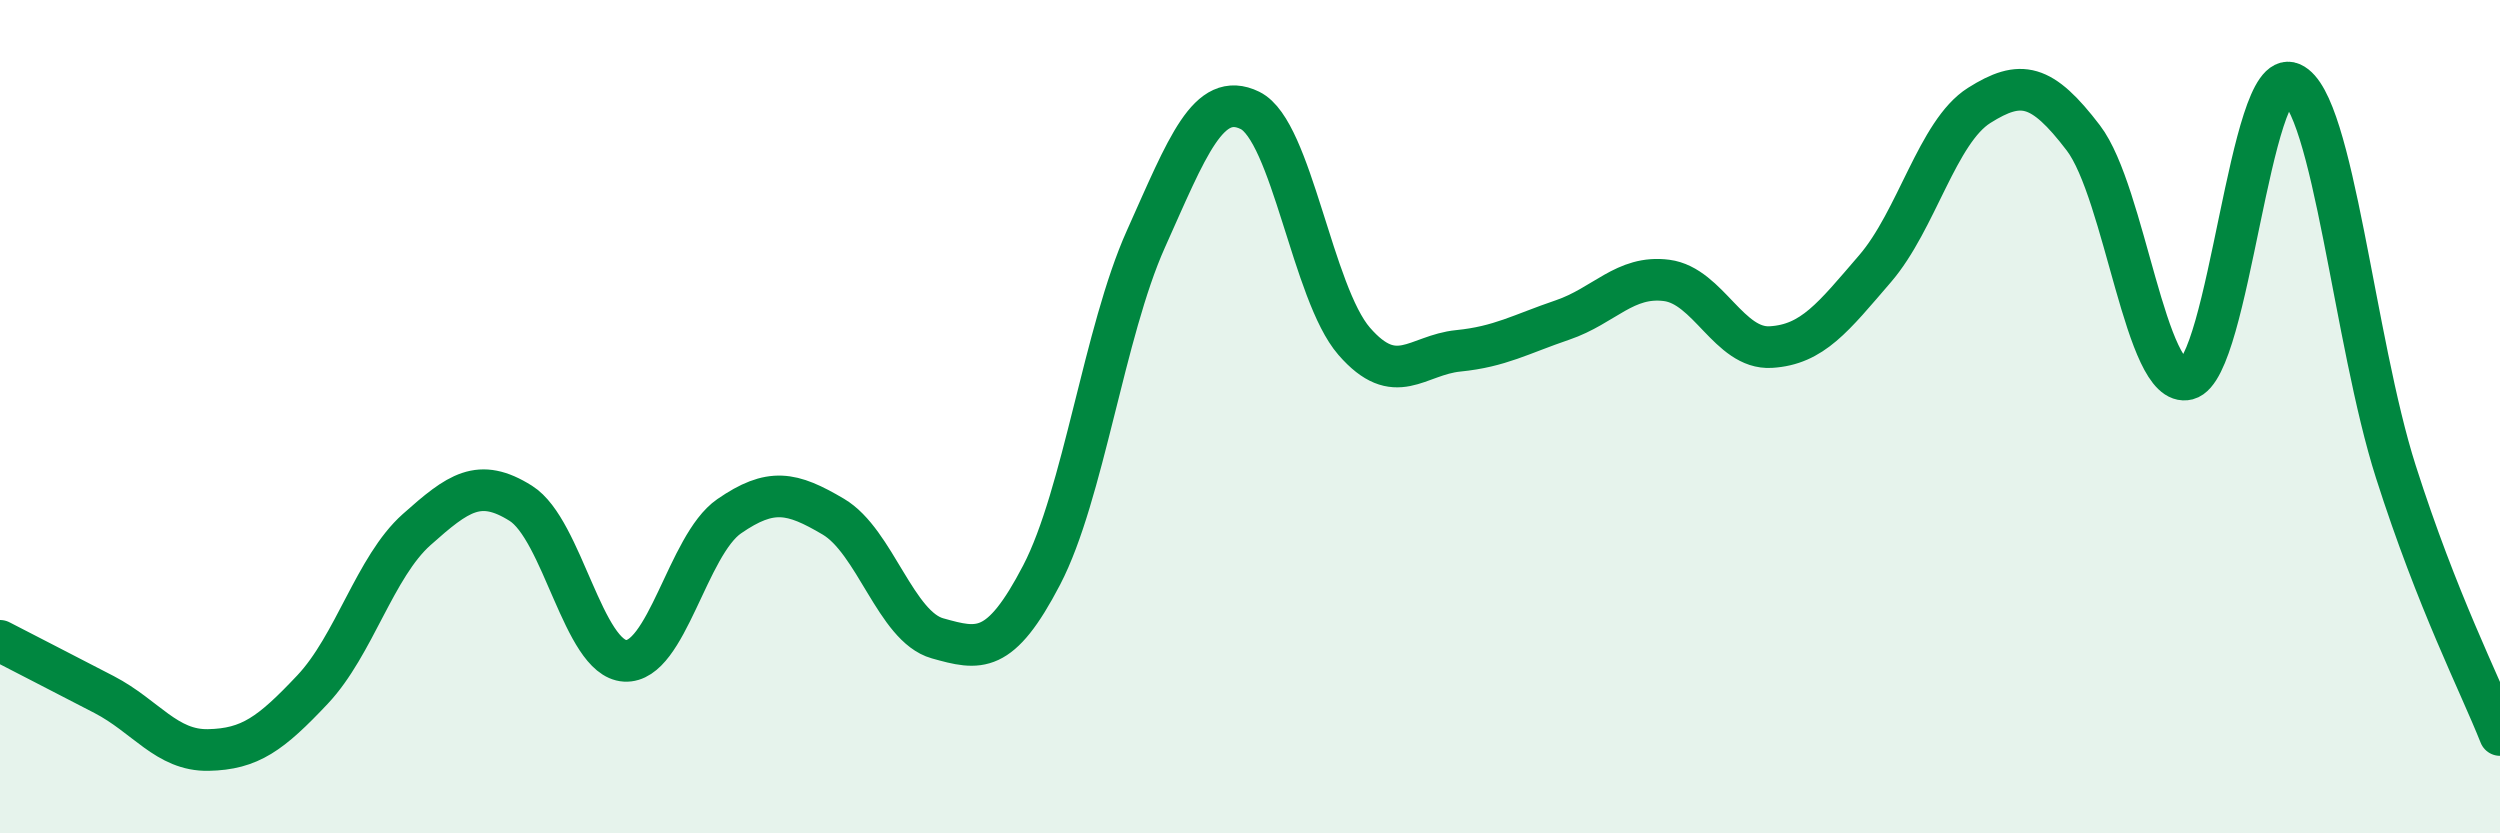 
    <svg width="60" height="20" viewBox="0 0 60 20" xmlns="http://www.w3.org/2000/svg">
      <path
        d="M 0,15.38 C 0.5,15.64 1.5,16.15 2.5,16.67 C 3.5,17.19 4,18.02 5,18 C 6,17.98 6.5,17.61 7.5,16.55 C 8.5,15.49 9,13.6 10,12.71 C 11,11.82 11.5,11.45 12.5,12.08 C 13.5,12.71 14,15.8 15,15.86 C 16,15.92 16.5,13.08 17.5,12.39 C 18.5,11.7 19,11.81 20,12.4 C 21,12.99 21.5,15.04 22.5,15.32 C 23.5,15.6 24,15.72 25,13.8 C 26,11.88 26.5,7.97 27.5,5.74 C 28.5,3.51 29,2.16 30,2.65 C 31,3.14 31.5,7.04 32.5,8.19 C 33.5,9.34 34,8.52 35,8.42 C 36,8.32 36.5,8.02 37.5,7.68 C 38.5,7.34 39,6.6 40,6.73 C 41,6.86 41.5,8.39 42.5,8.33 C 43.5,8.27 44,7.61 45,6.45 C 46,5.29 46.5,3.16 47.5,2.53 C 48.5,1.9 49,2 50,3.31 C 51,4.62 51.5,9.36 52.5,9.1 C 53.5,8.84 54,1.56 55,2 C 56,2.44 56.5,8.19 57.5,11.32 C 58.5,14.45 59.5,16.38 60,17.64L60 20L0 20Z"
        fill="#008740"
        opacity="0.1"
        stroke-linecap="round"
        stroke-linejoin="round"
      />
      <path
        d="M 0,15.38 C 0.5,15.64 1.5,16.15 2.5,16.67 C 3.5,17.19 4,18.02 5,18 C 6,17.98 6.5,17.61 7.5,16.55 C 8.5,15.49 9,13.6 10,12.71 C 11,11.82 11.5,11.45 12.5,12.08 C 13.5,12.71 14,15.8 15,15.86 C 16,15.92 16.5,13.08 17.5,12.39 C 18.5,11.7 19,11.81 20,12.4 C 21,12.99 21.5,15.04 22.5,15.32 C 23.5,15.6 24,15.72 25,13.8 C 26,11.88 26.5,7.97 27.5,5.74 C 28.5,3.51 29,2.16 30,2.65 C 31,3.14 31.5,7.04 32.5,8.19 C 33.5,9.34 34,8.52 35,8.42 C 36,8.32 36.5,8.02 37.5,7.68 C 38.5,7.34 39,6.6 40,6.73 C 41,6.86 41.5,8.39 42.5,8.33 C 43.5,8.27 44,7.61 45,6.45 C 46,5.29 46.5,3.16 47.5,2.53 C 48.5,1.9 49,2 50,3.31 C 51,4.62 51.5,9.36 52.5,9.1 C 53.5,8.84 54,1.56 55,2 C 56,2.44 56.5,8.19 57.5,11.32 C 58.5,14.45 59.5,16.38 60,17.64"
        stroke="#008740"
        stroke-width="1"
        fill="none"
        stroke-linecap="round"
        stroke-linejoin="round"
      />
    </svg>
  